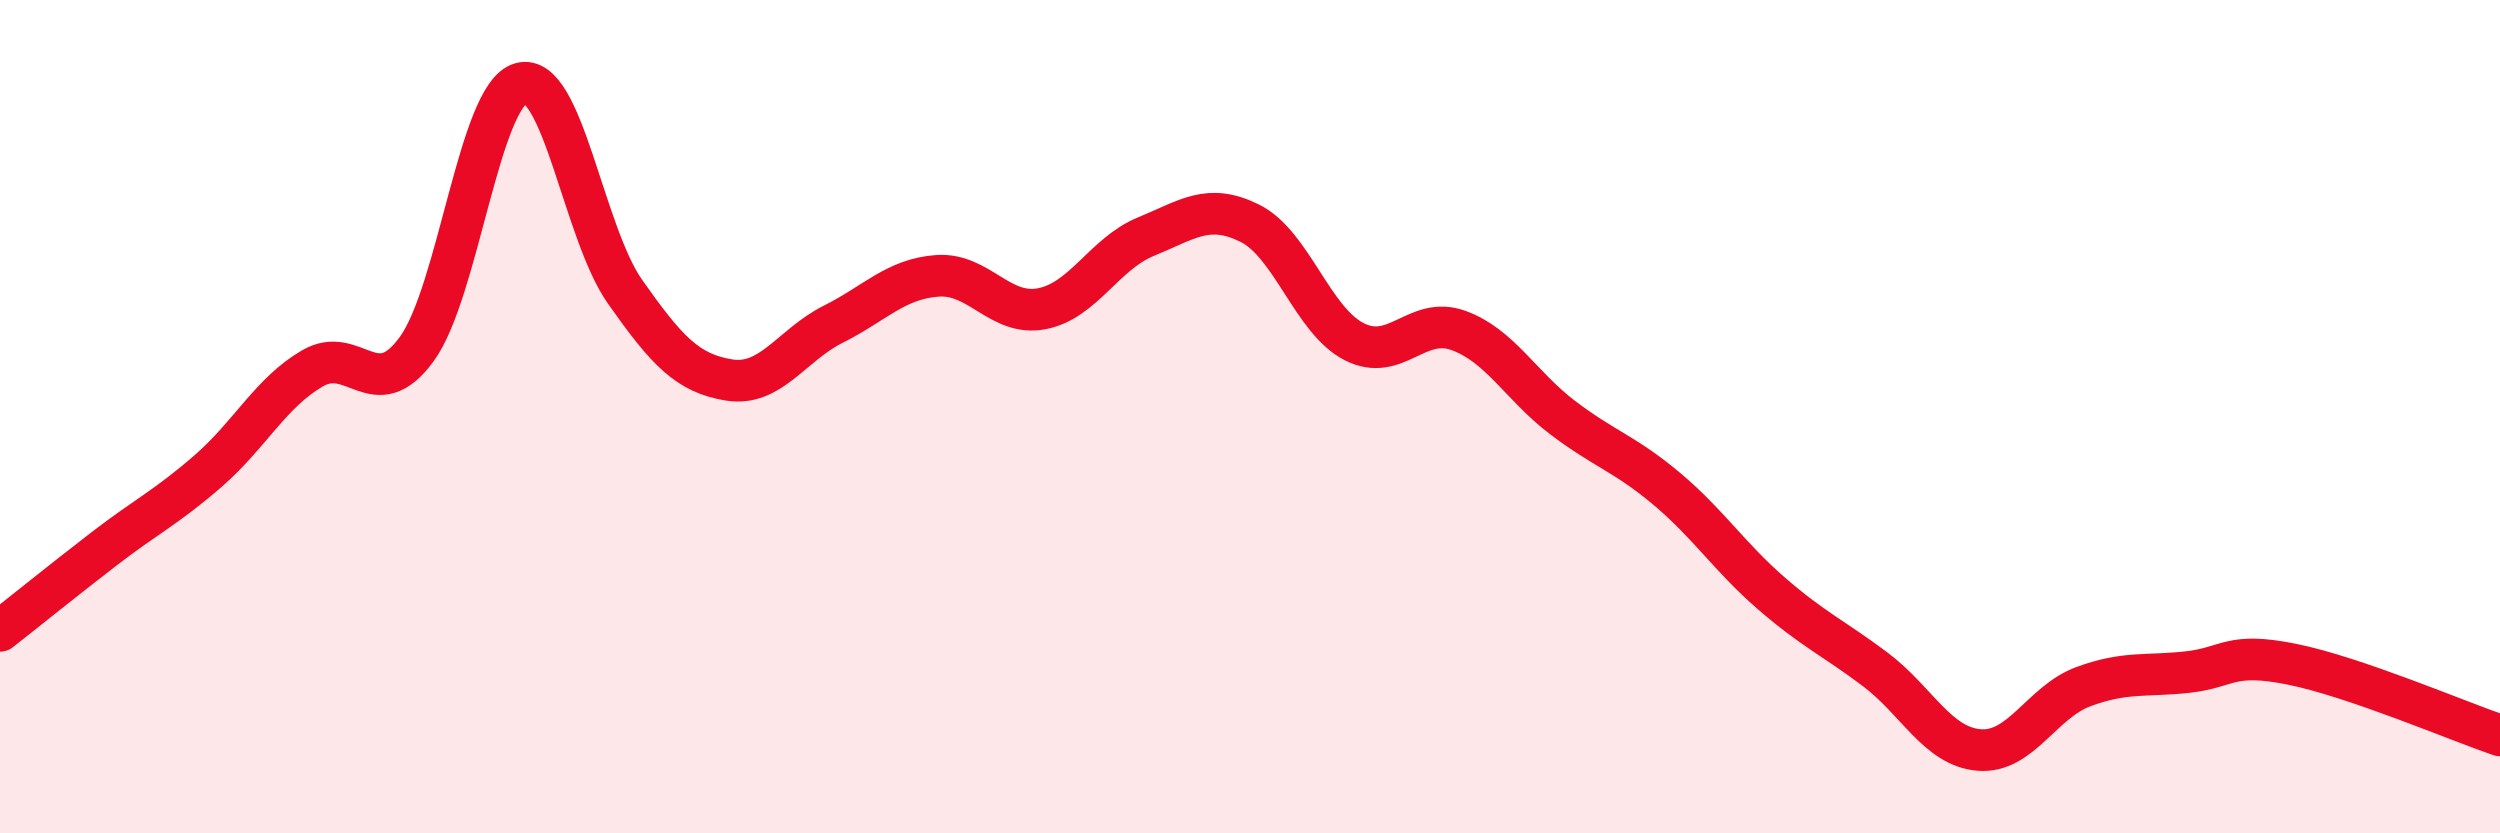 
    <svg width="60" height="20" viewBox="0 0 60 20" xmlns="http://www.w3.org/2000/svg">
      <path
        d="M 0,15.14 C 0.5,14.75 1.5,13.94 2.5,13.17 C 3.5,12.4 4,12.17 5,11.3 C 6,10.43 6.5,9.42 7.5,8.84 C 8.5,8.26 9,9.75 10,8.38 C 11,7.01 11.5,2.28 12.5,2 C 13.5,1.72 14,5.58 15,7 C 16,8.42 16.5,8.96 17.5,9.12 C 18.5,9.28 19,8.28 20,7.78 C 21,7.28 21.5,6.69 22.5,6.62 C 23.5,6.55 24,7.6 25,7.41 C 26,7.22 26.5,6.09 27.5,5.68 C 28.5,5.27 29,4.86 30,5.36 C 31,5.86 31.5,7.69 32.5,8.2 C 33.5,8.71 34,7.57 35,7.93 C 36,8.29 36.5,9.26 37.5,10.02 C 38.5,10.78 39,10.89 40,11.73 C 41,12.57 41.5,13.36 42.5,14.23 C 43.5,15.1 44,15.31 45,16.06 C 46,16.81 46.5,17.92 47.5,18 C 48.5,18.08 49,16.85 50,16.48 C 51,16.11 51.5,16.24 52.5,16.13 C 53.5,16.02 53.5,15.64 55,15.94 C 56.5,16.24 59,17.31 60,17.65L60 20L0 20Z"
        fill="#EB0A25"
        opacity="0.1"
        stroke-linecap="round"
        stroke-linejoin="round"
      />
      <path
        d="M 0,15.14 C 0.5,14.75 1.5,13.94 2.5,13.17 C 3.5,12.4 4,12.17 5,11.3 C 6,10.43 6.5,9.42 7.5,8.84 C 8.5,8.26 9,9.75 10,8.38 C 11,7.01 11.5,2.28 12.5,2 C 13.5,1.72 14,5.58 15,7 C 16,8.42 16.5,8.96 17.5,9.12 C 18.5,9.28 19,8.28 20,7.78 C 21,7.28 21.5,6.69 22.5,6.62 C 23.5,6.55 24,7.6 25,7.41 C 26,7.22 26.5,6.09 27.5,5.68 C 28.5,5.27 29,4.86 30,5.36 C 31,5.86 31.5,7.69 32.5,8.2 C 33.5,8.71 34,7.57 35,7.93 C 36,8.29 36.5,9.26 37.5,10.02 C 38.5,10.78 39,10.89 40,11.73 C 41,12.57 41.5,13.36 42.5,14.23 C 43.5,15.1 44,15.31 45,16.06 C 46,16.81 46.5,17.92 47.5,18 C 48.5,18.08 49,16.85 50,16.48 C 51,16.11 51.5,16.24 52.5,16.13 C 53.5,16.02 53.5,15.64 55,15.94 C 56.5,16.24 59,17.31 60,17.65"
        stroke="#EB0A25"
        stroke-width="1"
        fill="none"
        stroke-linecap="round"
        stroke-linejoin="round"
      />
    </svg>
  